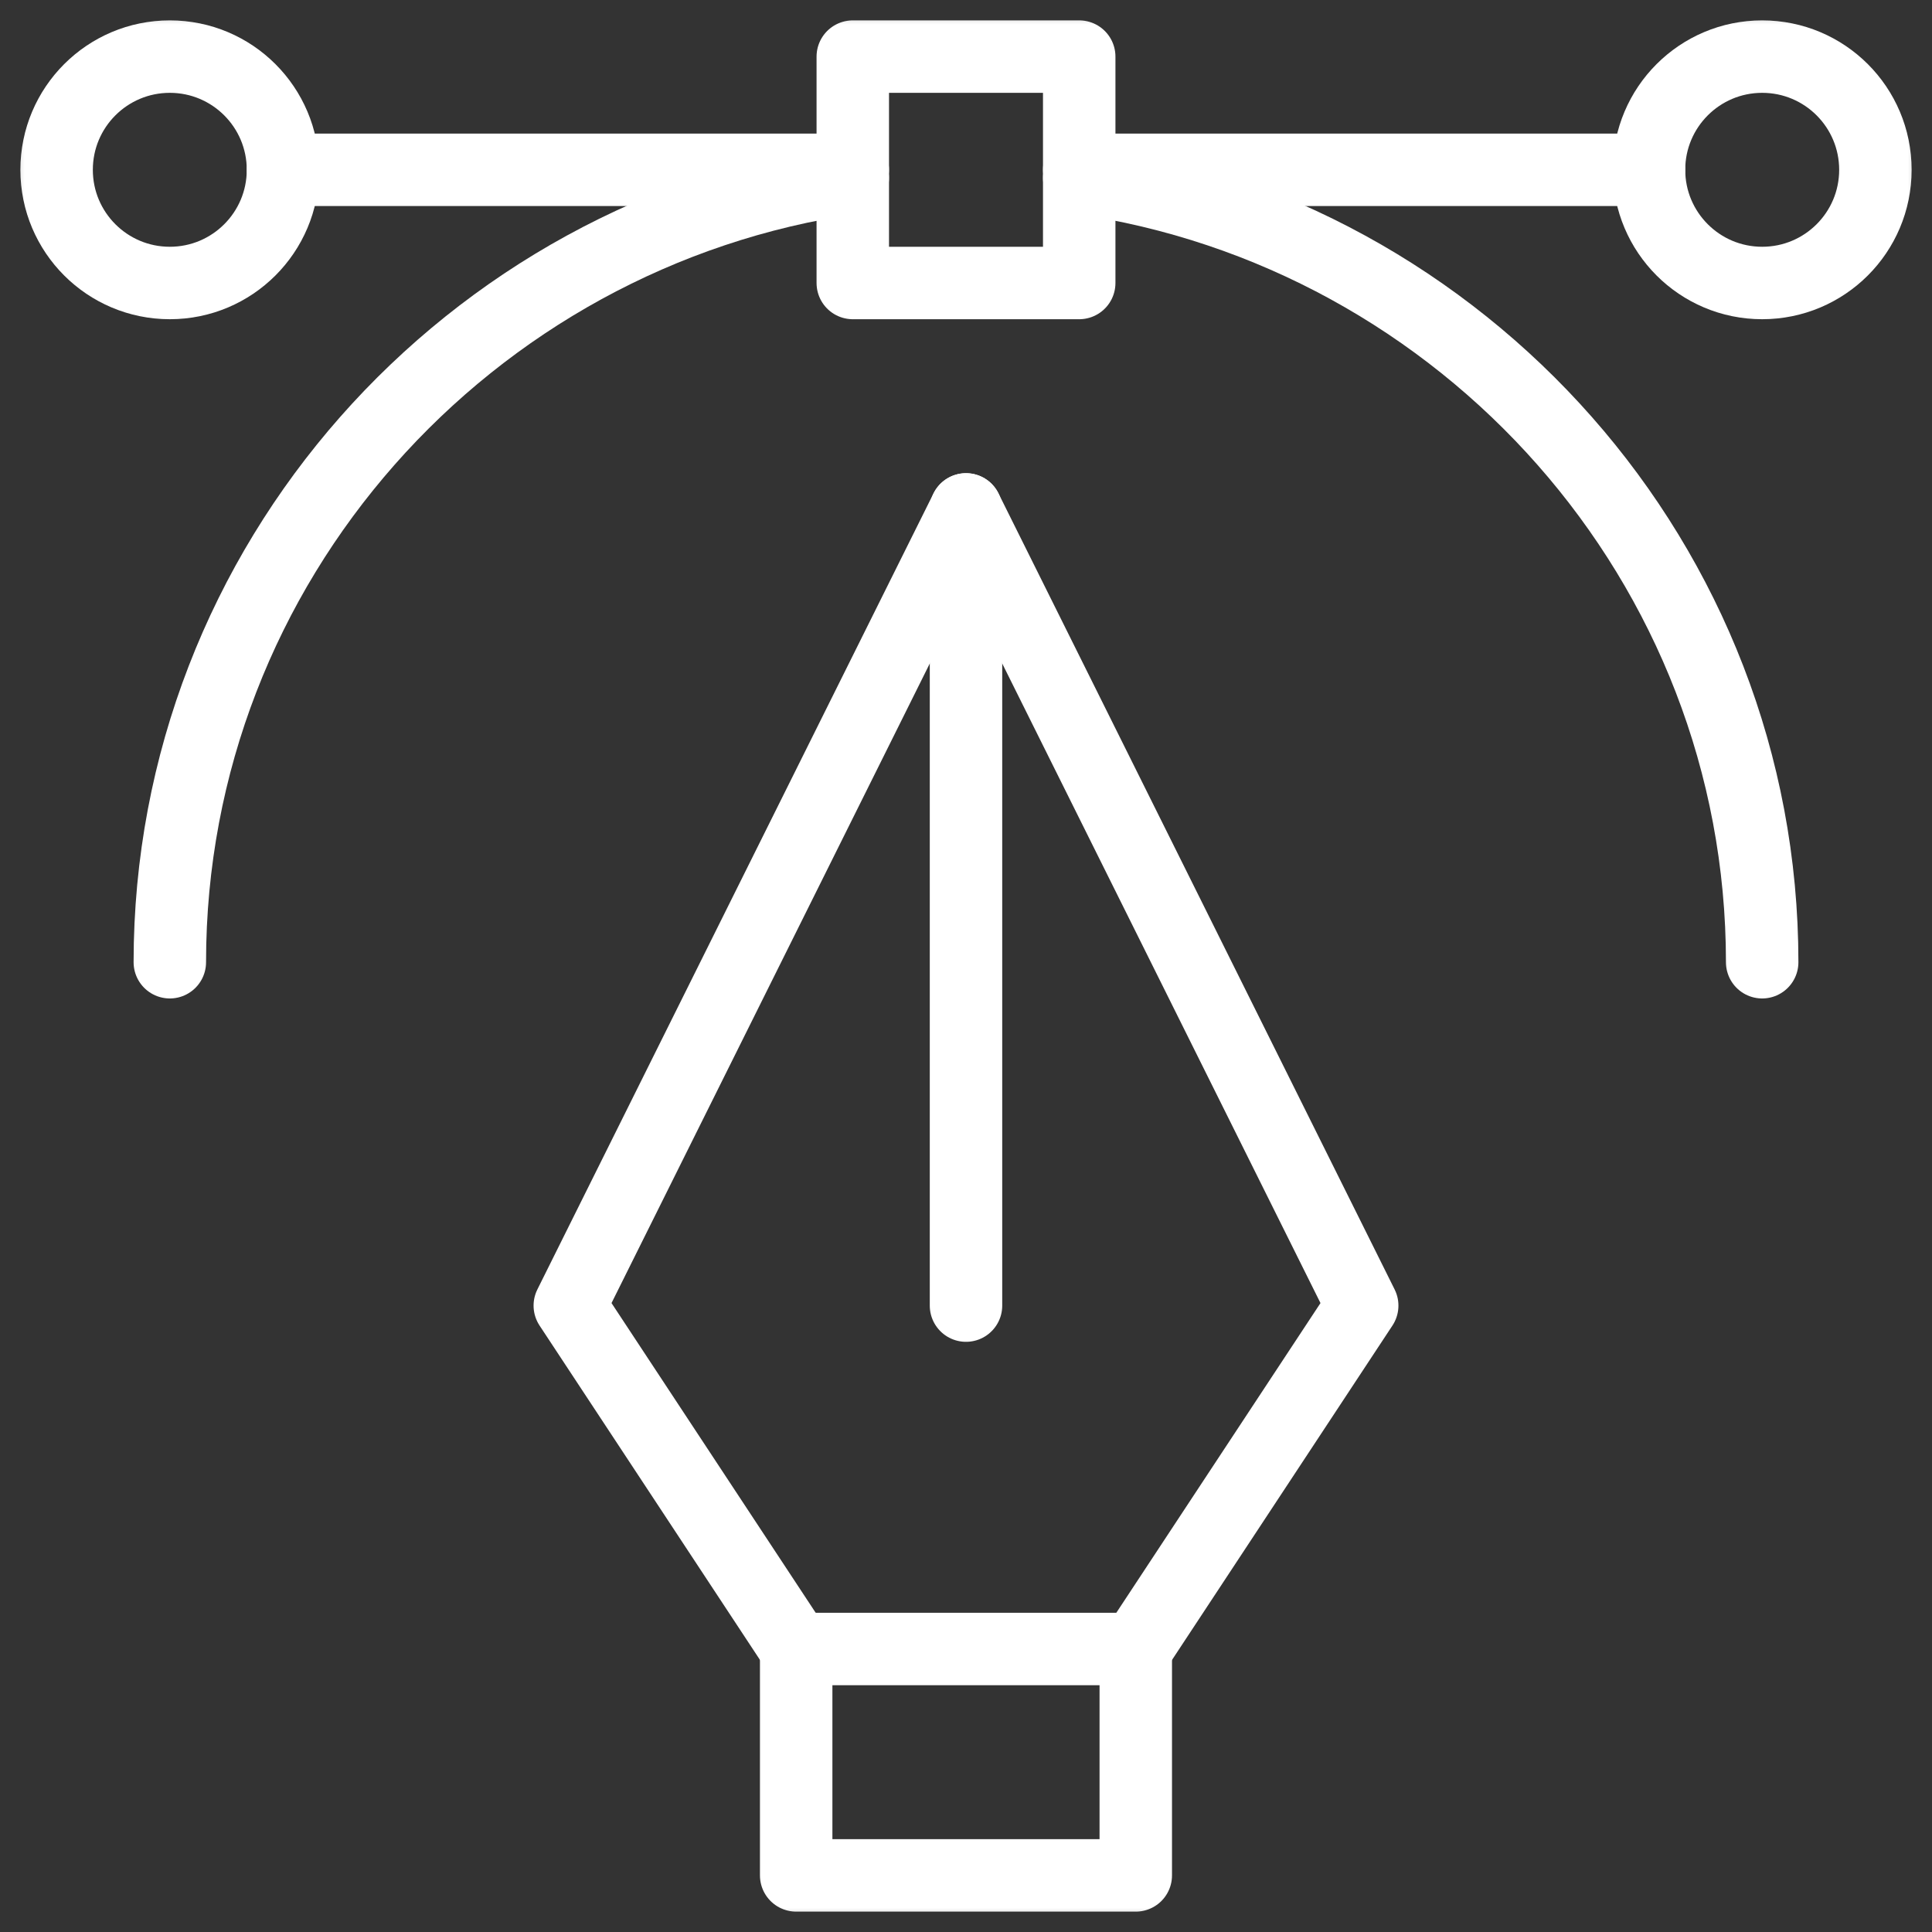 <svg width="40" height="40" viewBox="0 0 40 40" fill="none" xmlns="http://www.w3.org/2000/svg">
<rect x="0" y="0" width="40" height="40" fill="#333333" stroke="none"/>
<g clip-path="url(#clip0_2067_1021)">
<mask id="mask0_2067_1021" style="mask-type:luminance" maskUnits="userSpaceOnUse" x="0" y="0" width="40" height="40">
<path d="M39.25 39.25V0.75H0.75V39.25H39.25Z" fill="white" stroke="white" stroke-width="1.5"/>
</mask>
<g mask="url(#mask0_2067_1021)">
<path d="M23.515 38.828H16.484V34.141H23.515V38.828Z" stroke="white" stroke-width="1.5" stroke-miterlimit="10" stroke-linecap="round" stroke-linejoin="round"/>
</g>
<path d="M16.484 34.141L11.797 27.031L20 10.547L28.203 27.031L23.516 34.141" stroke="white" stroke-width="1.5" stroke-miterlimit="10" stroke-linecap="round" stroke-linejoin="round"/>
<mask id="mask1_2067_1021" style="mask-type:luminance" maskUnits="userSpaceOnUse" x="0" y="0" width="40" height="40">
<path d="M39.25 39.25V0.75H0.75V39.25H39.25Z" fill="white" stroke="white" stroke-width="1.5"/>
</mask>
<g mask="url(#mask1_2067_1021)">
<path d="M3.516 5.859C2.221 5.859 1.172 4.81 1.172 3.516C1.172 2.221 2.221 1.172 3.516 1.172C4.81 1.172 5.859 2.221 5.859 3.516C5.859 4.81 4.81 5.859 3.516 5.859Z" stroke="white" stroke-width="1.5" stroke-miterlimit="10" stroke-linecap="round" stroke-linejoin="round"/>
<path d="M22.344 5.859H17.656V1.172H22.344V5.859Z" stroke="white" stroke-width="1.5" stroke-miterlimit="10" stroke-linecap="round" stroke-linejoin="round"/>
<path d="M36.484 5.859C35.19 5.859 34.141 4.81 34.141 3.516C34.141 2.221 35.19 1.172 36.484 1.172C37.779 1.172 38.828 2.221 38.828 3.516C38.828 4.81 37.779 5.859 36.484 5.859Z" stroke="white" stroke-width="1.5" stroke-miterlimit="10" stroke-linecap="round" stroke-linejoin="round"/>
<path d="M20 10.547V27.031" stroke="white" stroke-width="1.5" stroke-miterlimit="10" stroke-linecap="round" stroke-linejoin="round"/>
<path d="M5.859 3.516H17.656" stroke="white" stroke-width="1.5" stroke-miterlimit="10" stroke-linecap="round" stroke-linejoin="round"/>
<path d="M22.344 3.516H34.141" stroke="white" stroke-width="1.5" stroke-miterlimit="10" stroke-linecap="round" stroke-linejoin="round"/>
<path d="M3.516 19.922C3.516 11.657 9.706 4.819 17.656 3.682" stroke="white" stroke-width="1.5" stroke-miterlimit="10" stroke-linecap="round" stroke-linejoin="round"/>
<path d="M22.344 3.682C30.294 4.819 36.484 11.657 36.484 19.922" stroke="white" stroke-width="1.5" stroke-miterlimit="10" stroke-linecap="round" stroke-linejoin="round"/>
</g>
</g>
<defs>
<clipPath id="clip0_2067_1021">
<rect width="40" height="40" fill="white"/>
</clipPath>
</defs>
</svg>
